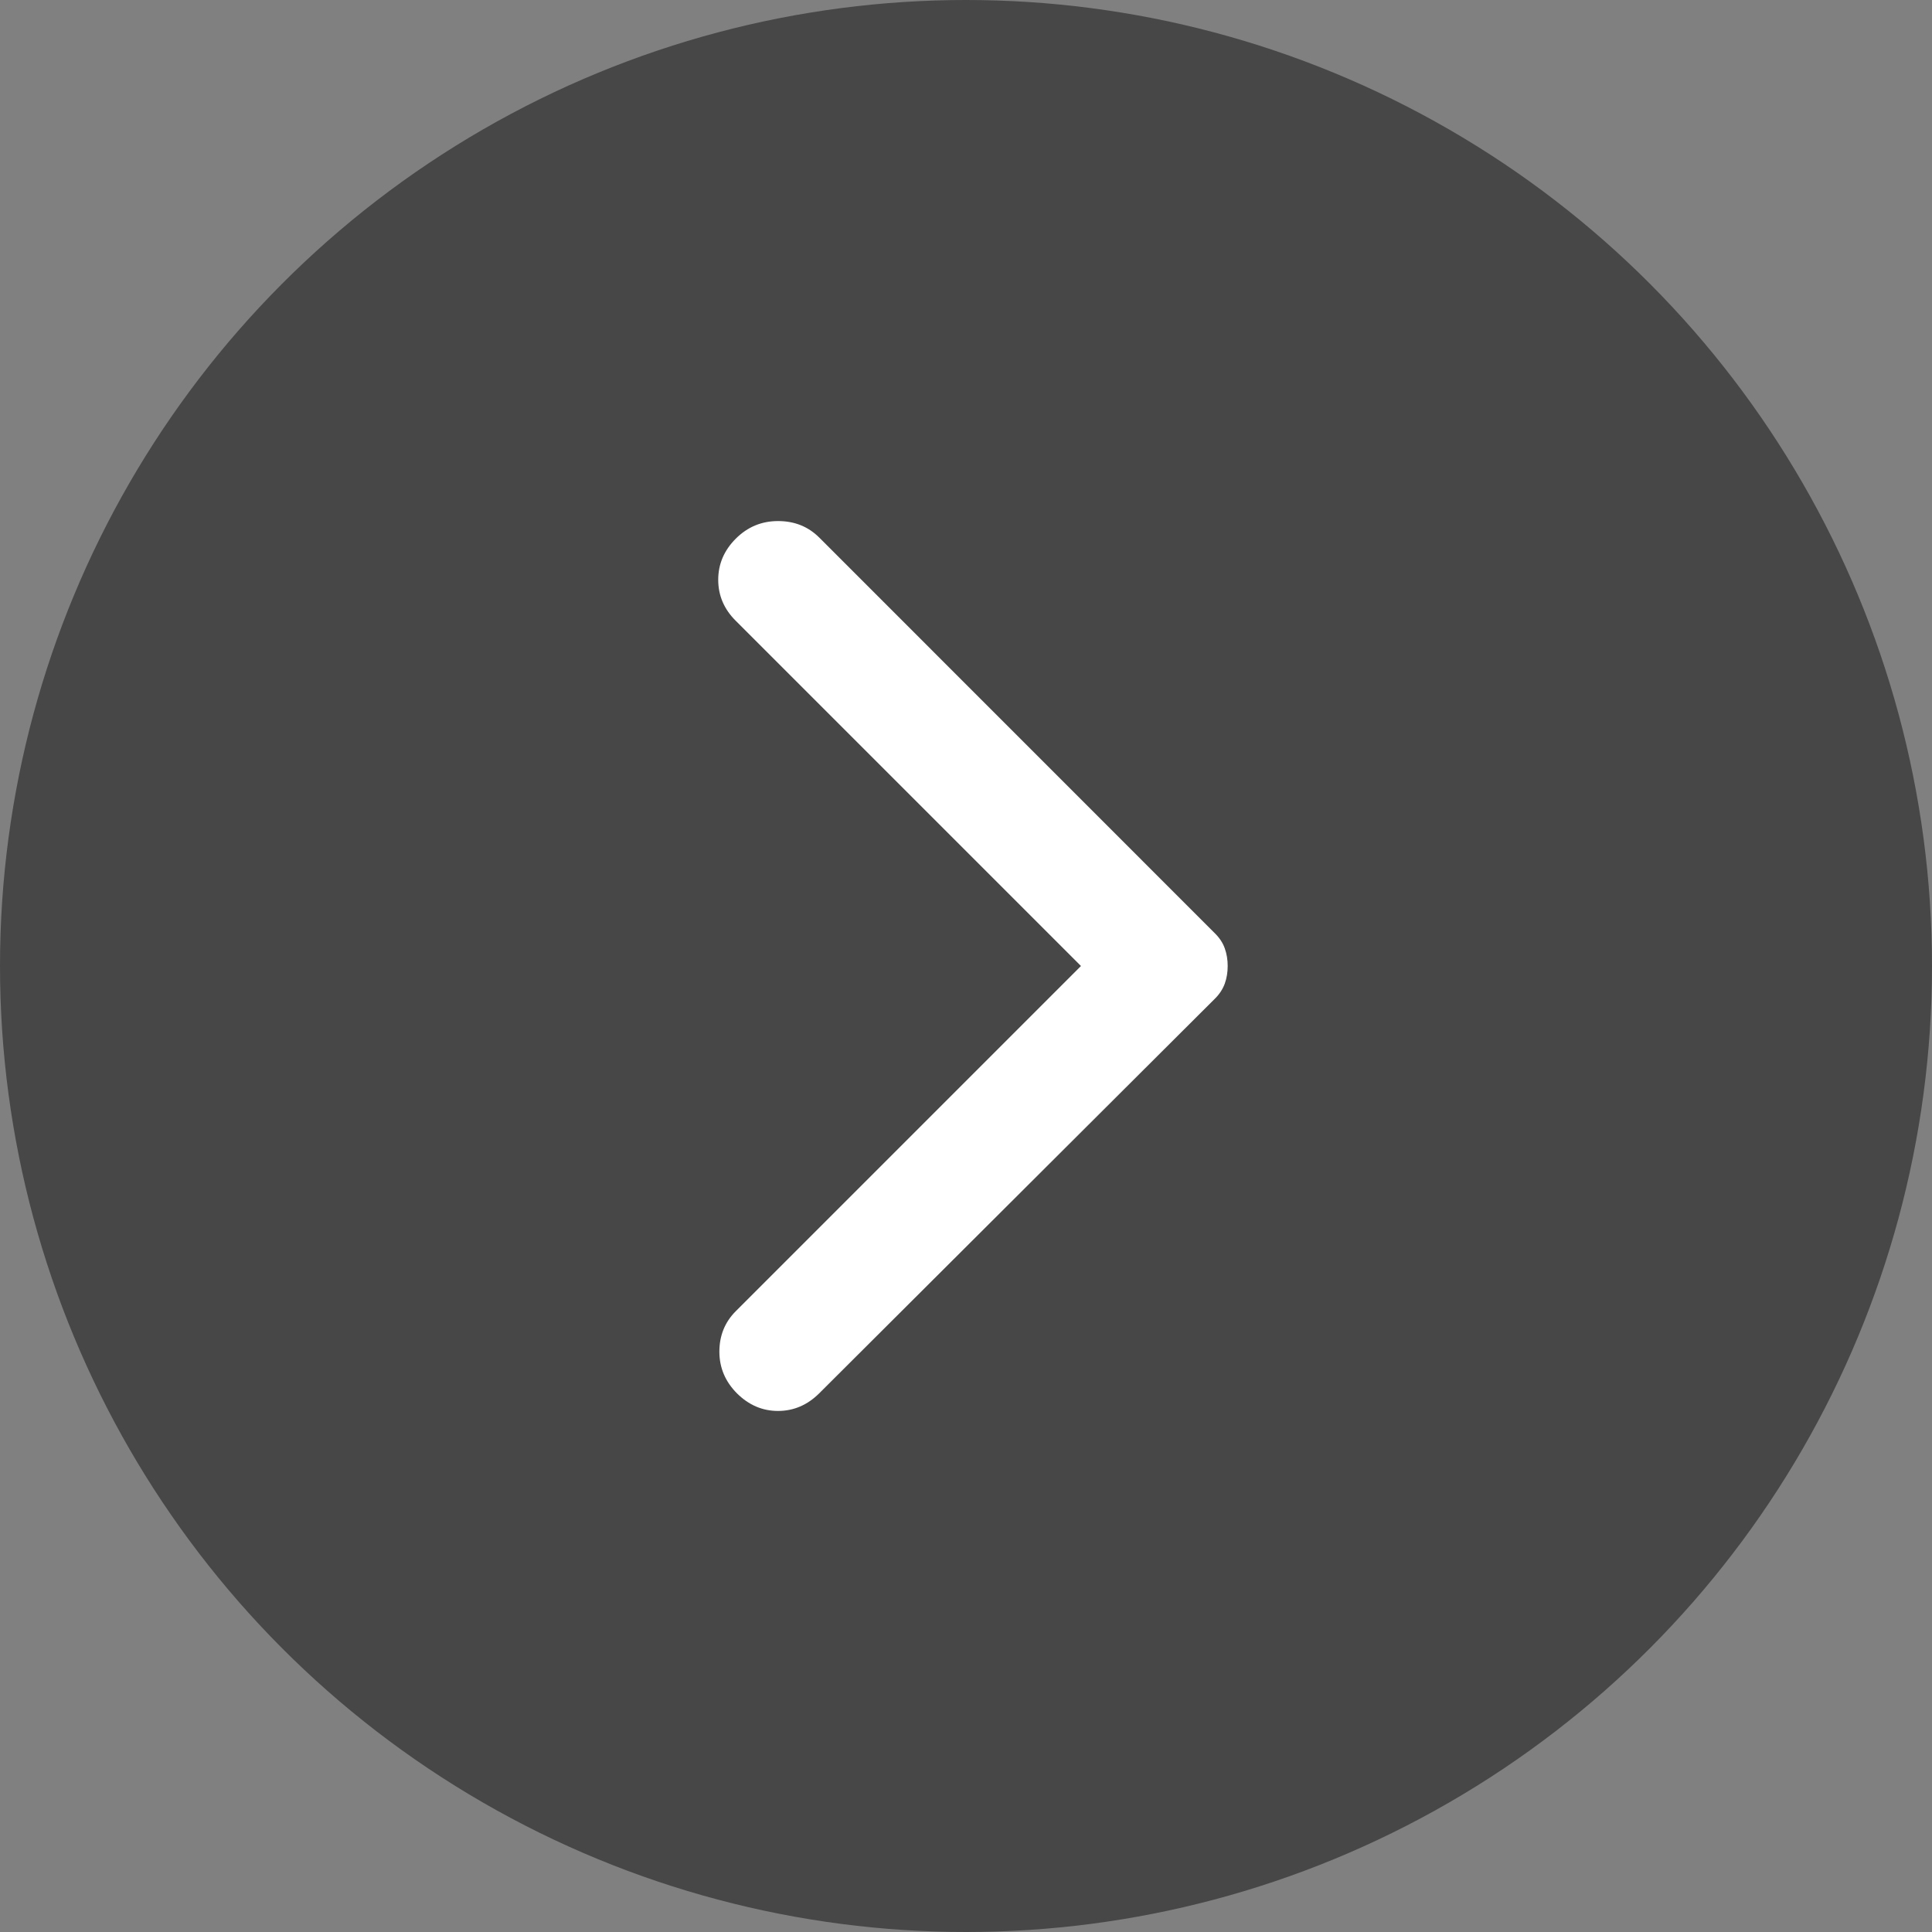 <svg width="20" height="20" viewBox="0 0 20 20" fill="none" xmlns="http://www.w3.org/2000/svg">
<rect x="0" y="0" width="20" height="20" fill="#808080" stroke="none"/>
<circle cx="10" cy="10" r="10" fill="#474747"/>
<path d="M8.48 14.424L12.575 10.34C12.624 10.292 12.658 10.239 12.679 10.182C12.699 10.126 12.709 10.065 12.709 10C12.709 9.935 12.699 9.874 12.679 9.818C12.659 9.761 12.624 9.708 12.575 9.66L8.48 5.564C8.366 5.451 8.225 5.394 8.054 5.394C7.884 5.394 7.738 5.455 7.617 5.576C7.495 5.698 7.435 5.84 7.435 6.002C7.435 6.164 7.495 6.306 7.617 6.427L11.19 10L7.617 13.573C7.504 13.686 7.447 13.826 7.447 13.992C7.447 14.159 7.508 14.302 7.629 14.424C7.751 14.545 7.892 14.606 8.054 14.606C8.216 14.606 8.358 14.545 8.48 14.424Z" fill="white"/>
</svg>
